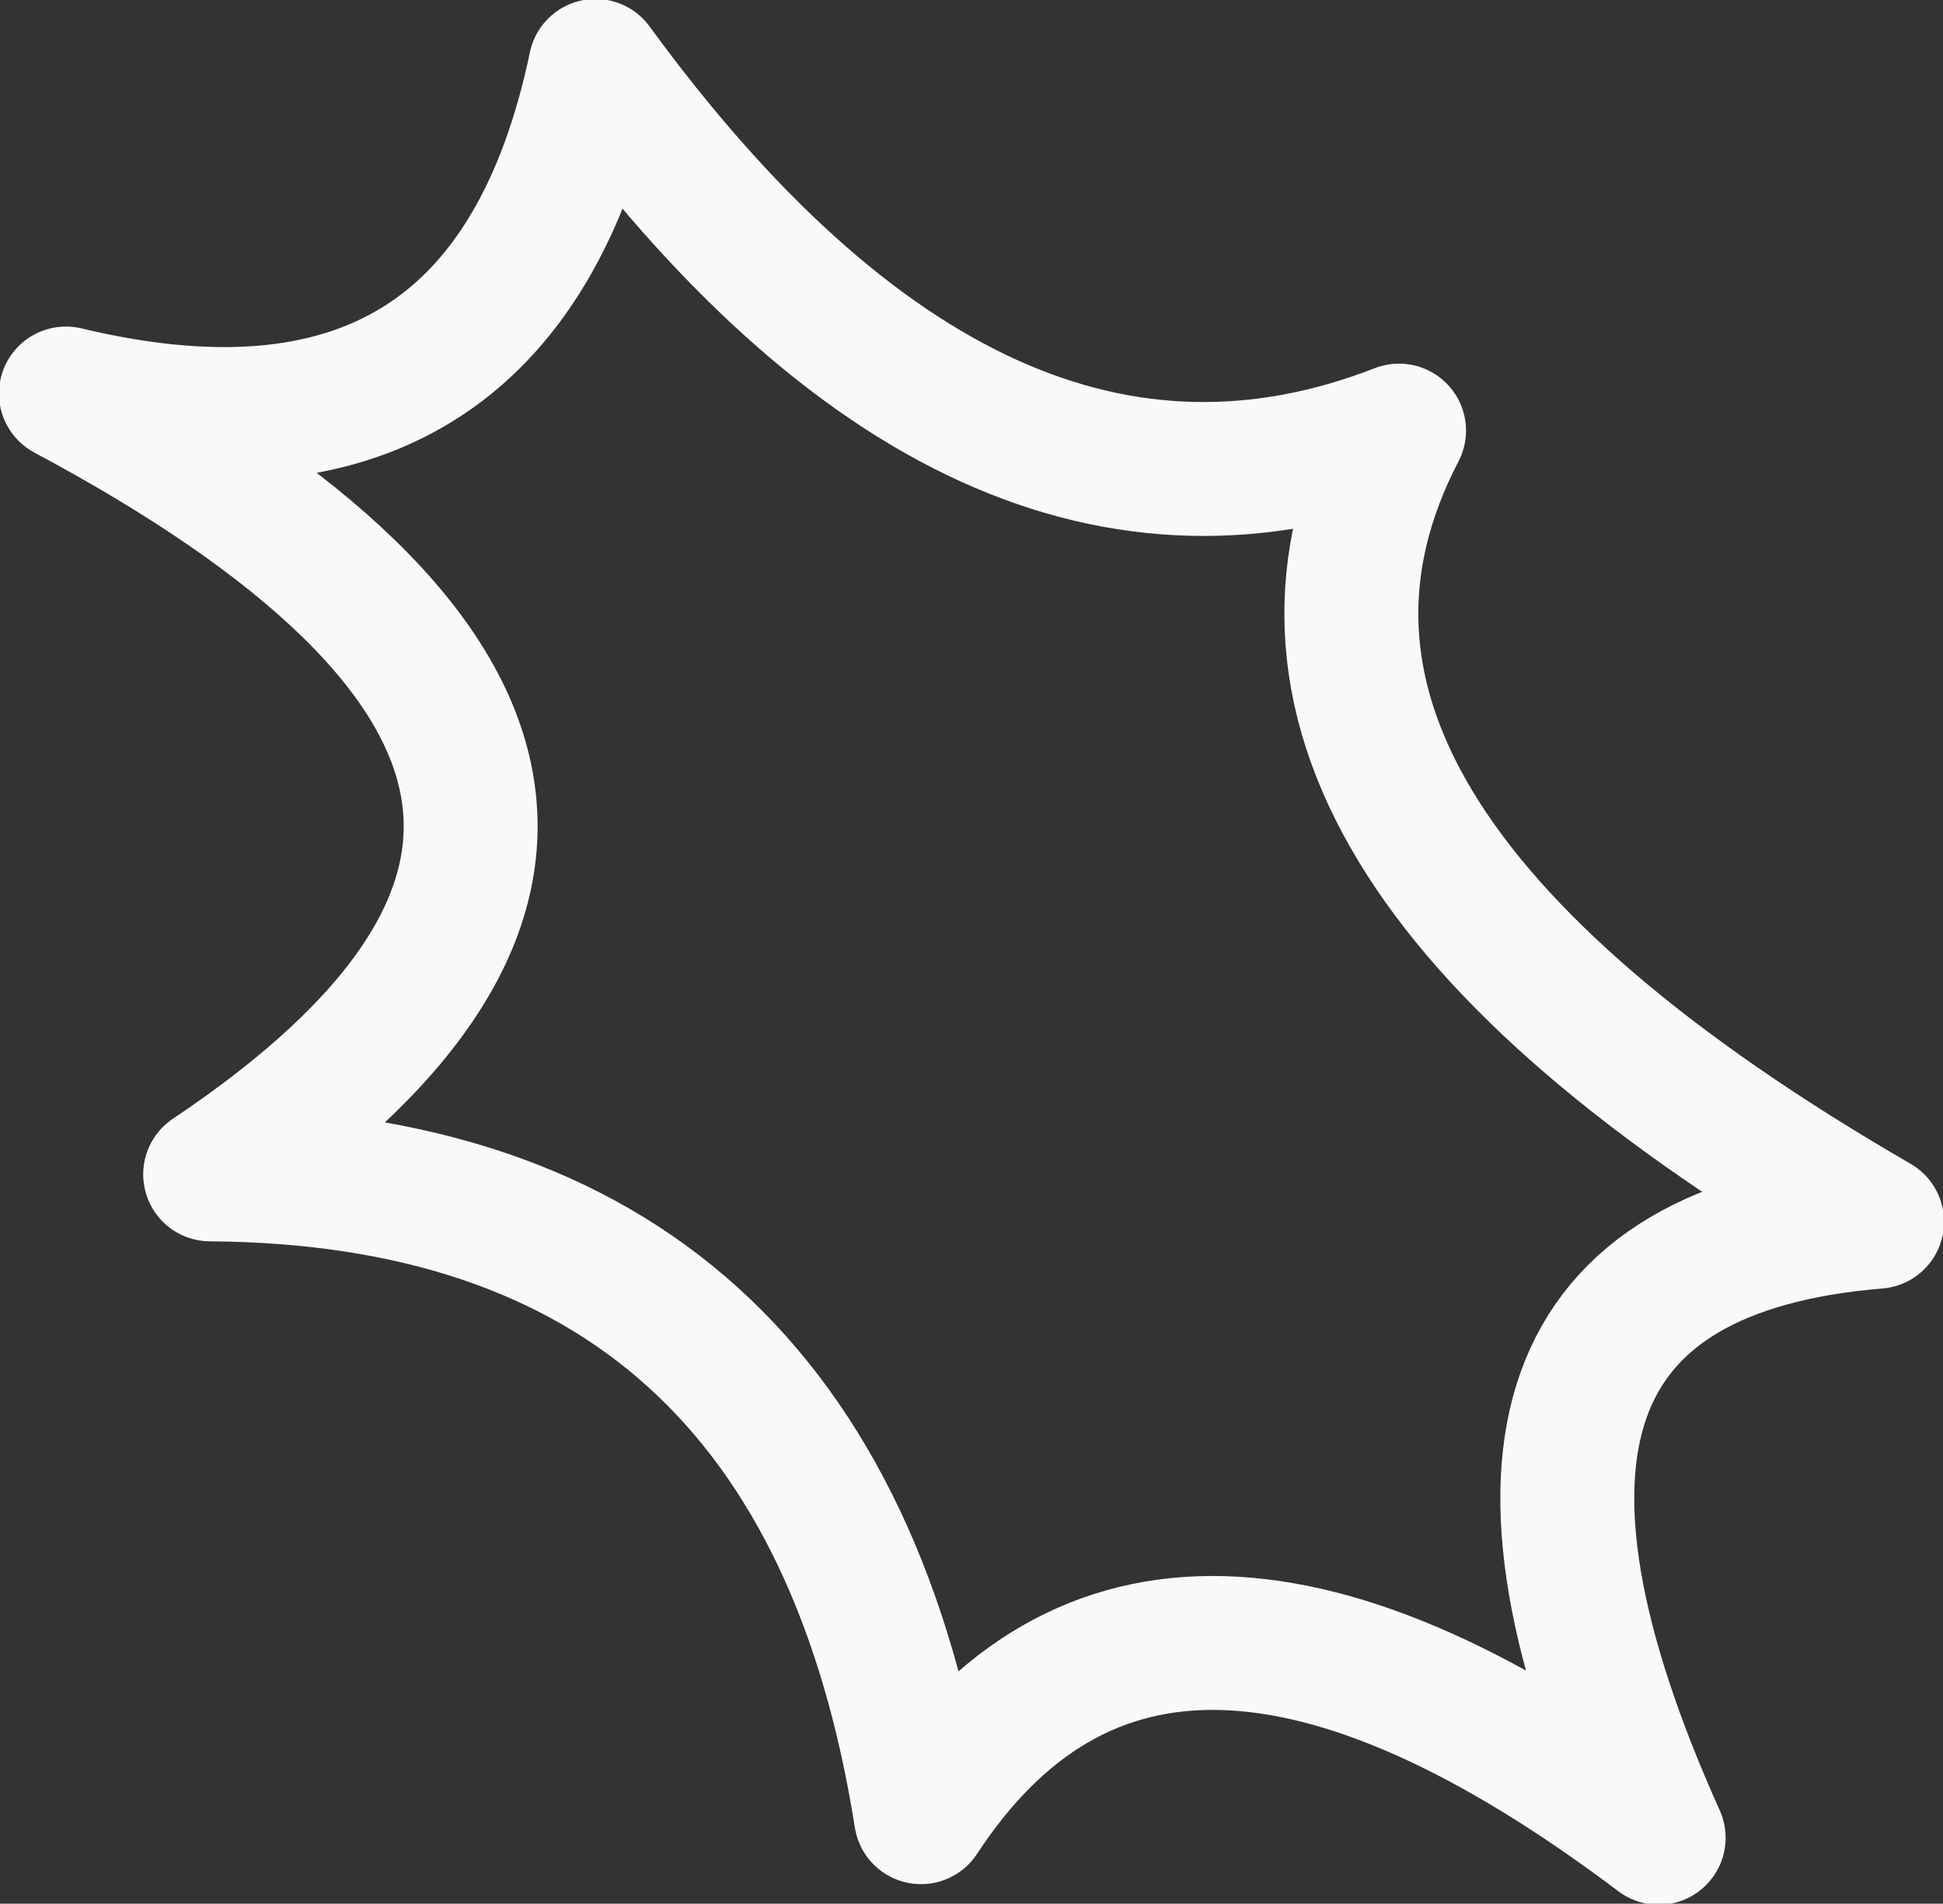 <?xml version="1.0" encoding="UTF-8" standalone="no"?>
<svg xmlns:xlink="http://www.w3.org/1999/xlink" height="46.2px" width="47.15px" xmlns="http://www.w3.org/2000/svg">
  <rect width="100%" height="100%" fill="#333333" stroke="none"/>
  <g transform="matrix(1.0, 0.0, 0.0, 1.0, -4.05, 57.85)">
    <path d="M5.65 -48.3 Q16.3 -45.75 18.5 -56.25 27.85 -43.45 38.0 -47.4 33.0 -37.8 49.6 -28.2 38.0 -27.25 44.3 -13.25 32.1 -22.45 26.4 -13.75 23.95 -29.25 9.15 -29.35 23.35 -38.85 5.65 -48.3 Z" fill="none" stroke="#faf9f8" stroke-linecap="round" stroke-linejoin="round" stroke-width="3.25"/>
  </g>
</svg>

